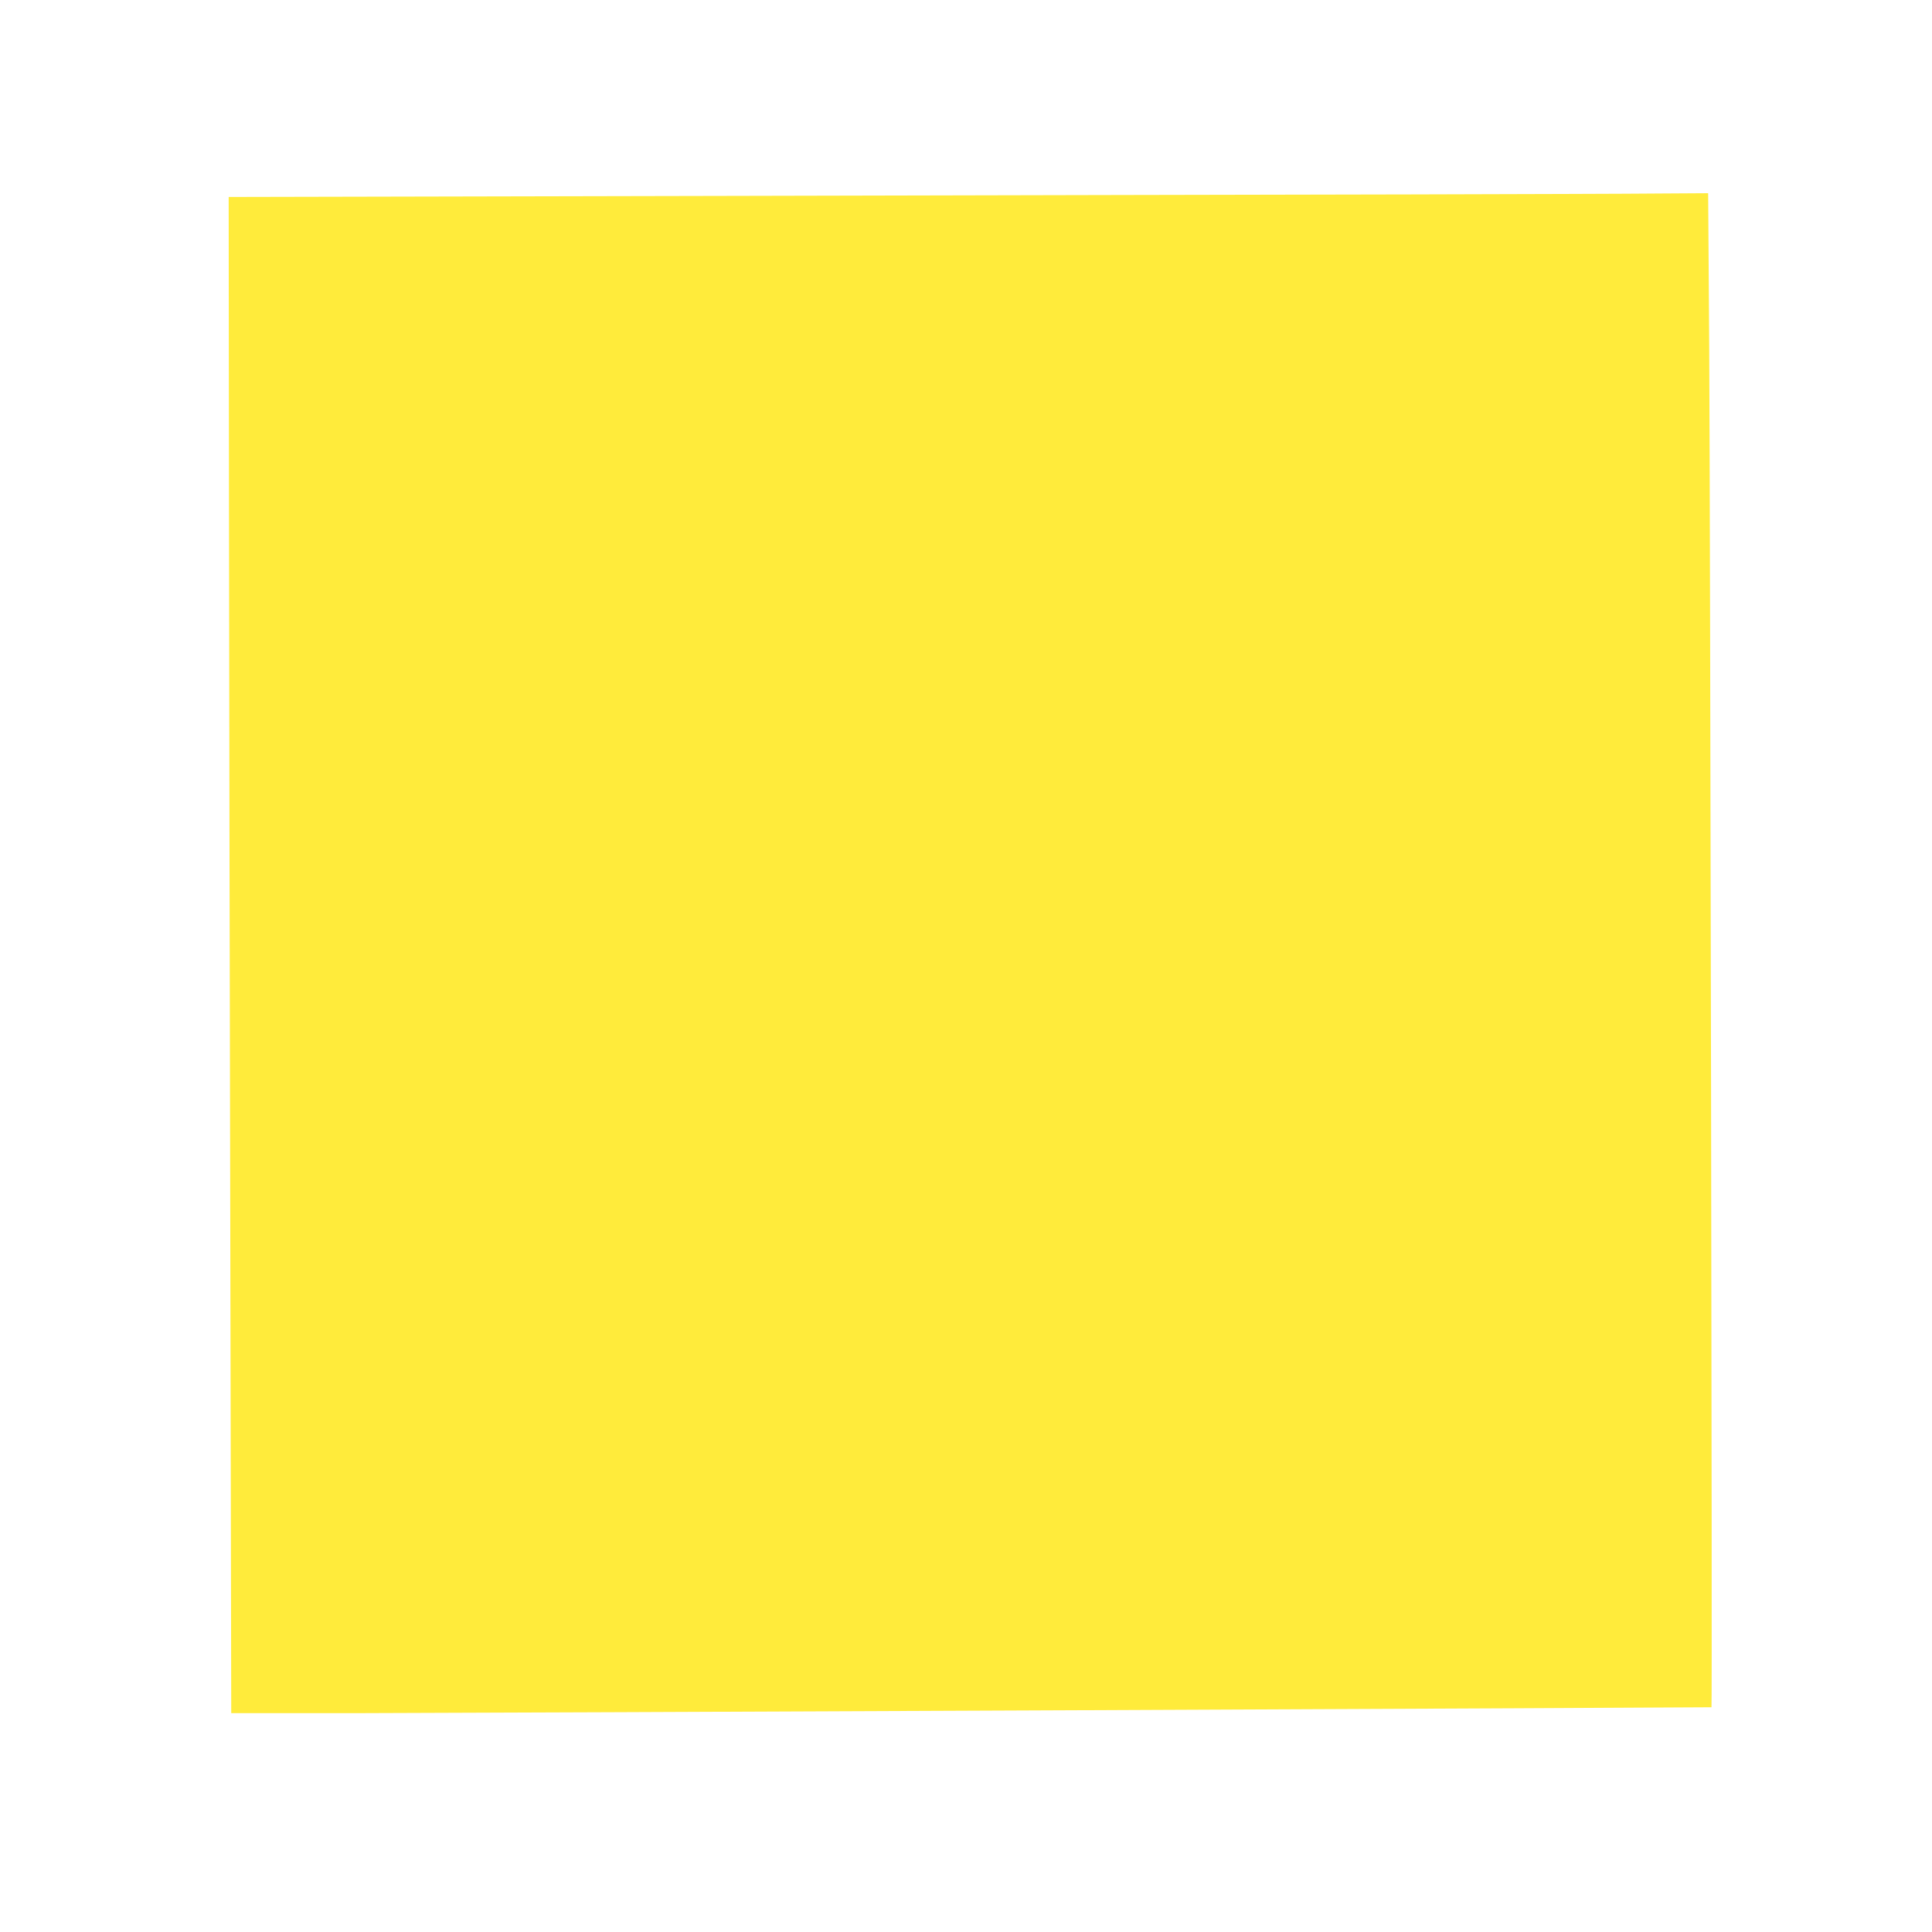 <?xml version="1.0" standalone="no"?>
<!DOCTYPE svg PUBLIC "-//W3C//DTD SVG 20010904//EN"
 "http://www.w3.org/TR/2001/REC-SVG-20010904/DTD/svg10.dtd">
<svg version="1.0" xmlns="http://www.w3.org/2000/svg"
 width="1280pt" height="1280pt" viewBox="0 0 1280 1280"
 preserveAspectRatio="xMidYMid meet">
<g transform="translate(0,1280) scale(0.1,-0.1)"
fill="#ffeb3b" stroke="none">
<path d="M9360 11512 c-723 -1 -2784 -6 -4580 -10 l-3265 -7 2 -1985 c1 -1092
5 -3352 9 -5022 l6 -3038 847 0 c678 1 8945 37 8960 39 6 1 -8 7779 -15 9009
l-7 1022 -321 -2 c-177 -2 -913 -4 -1636 -6z"/>
</g>
</svg>
